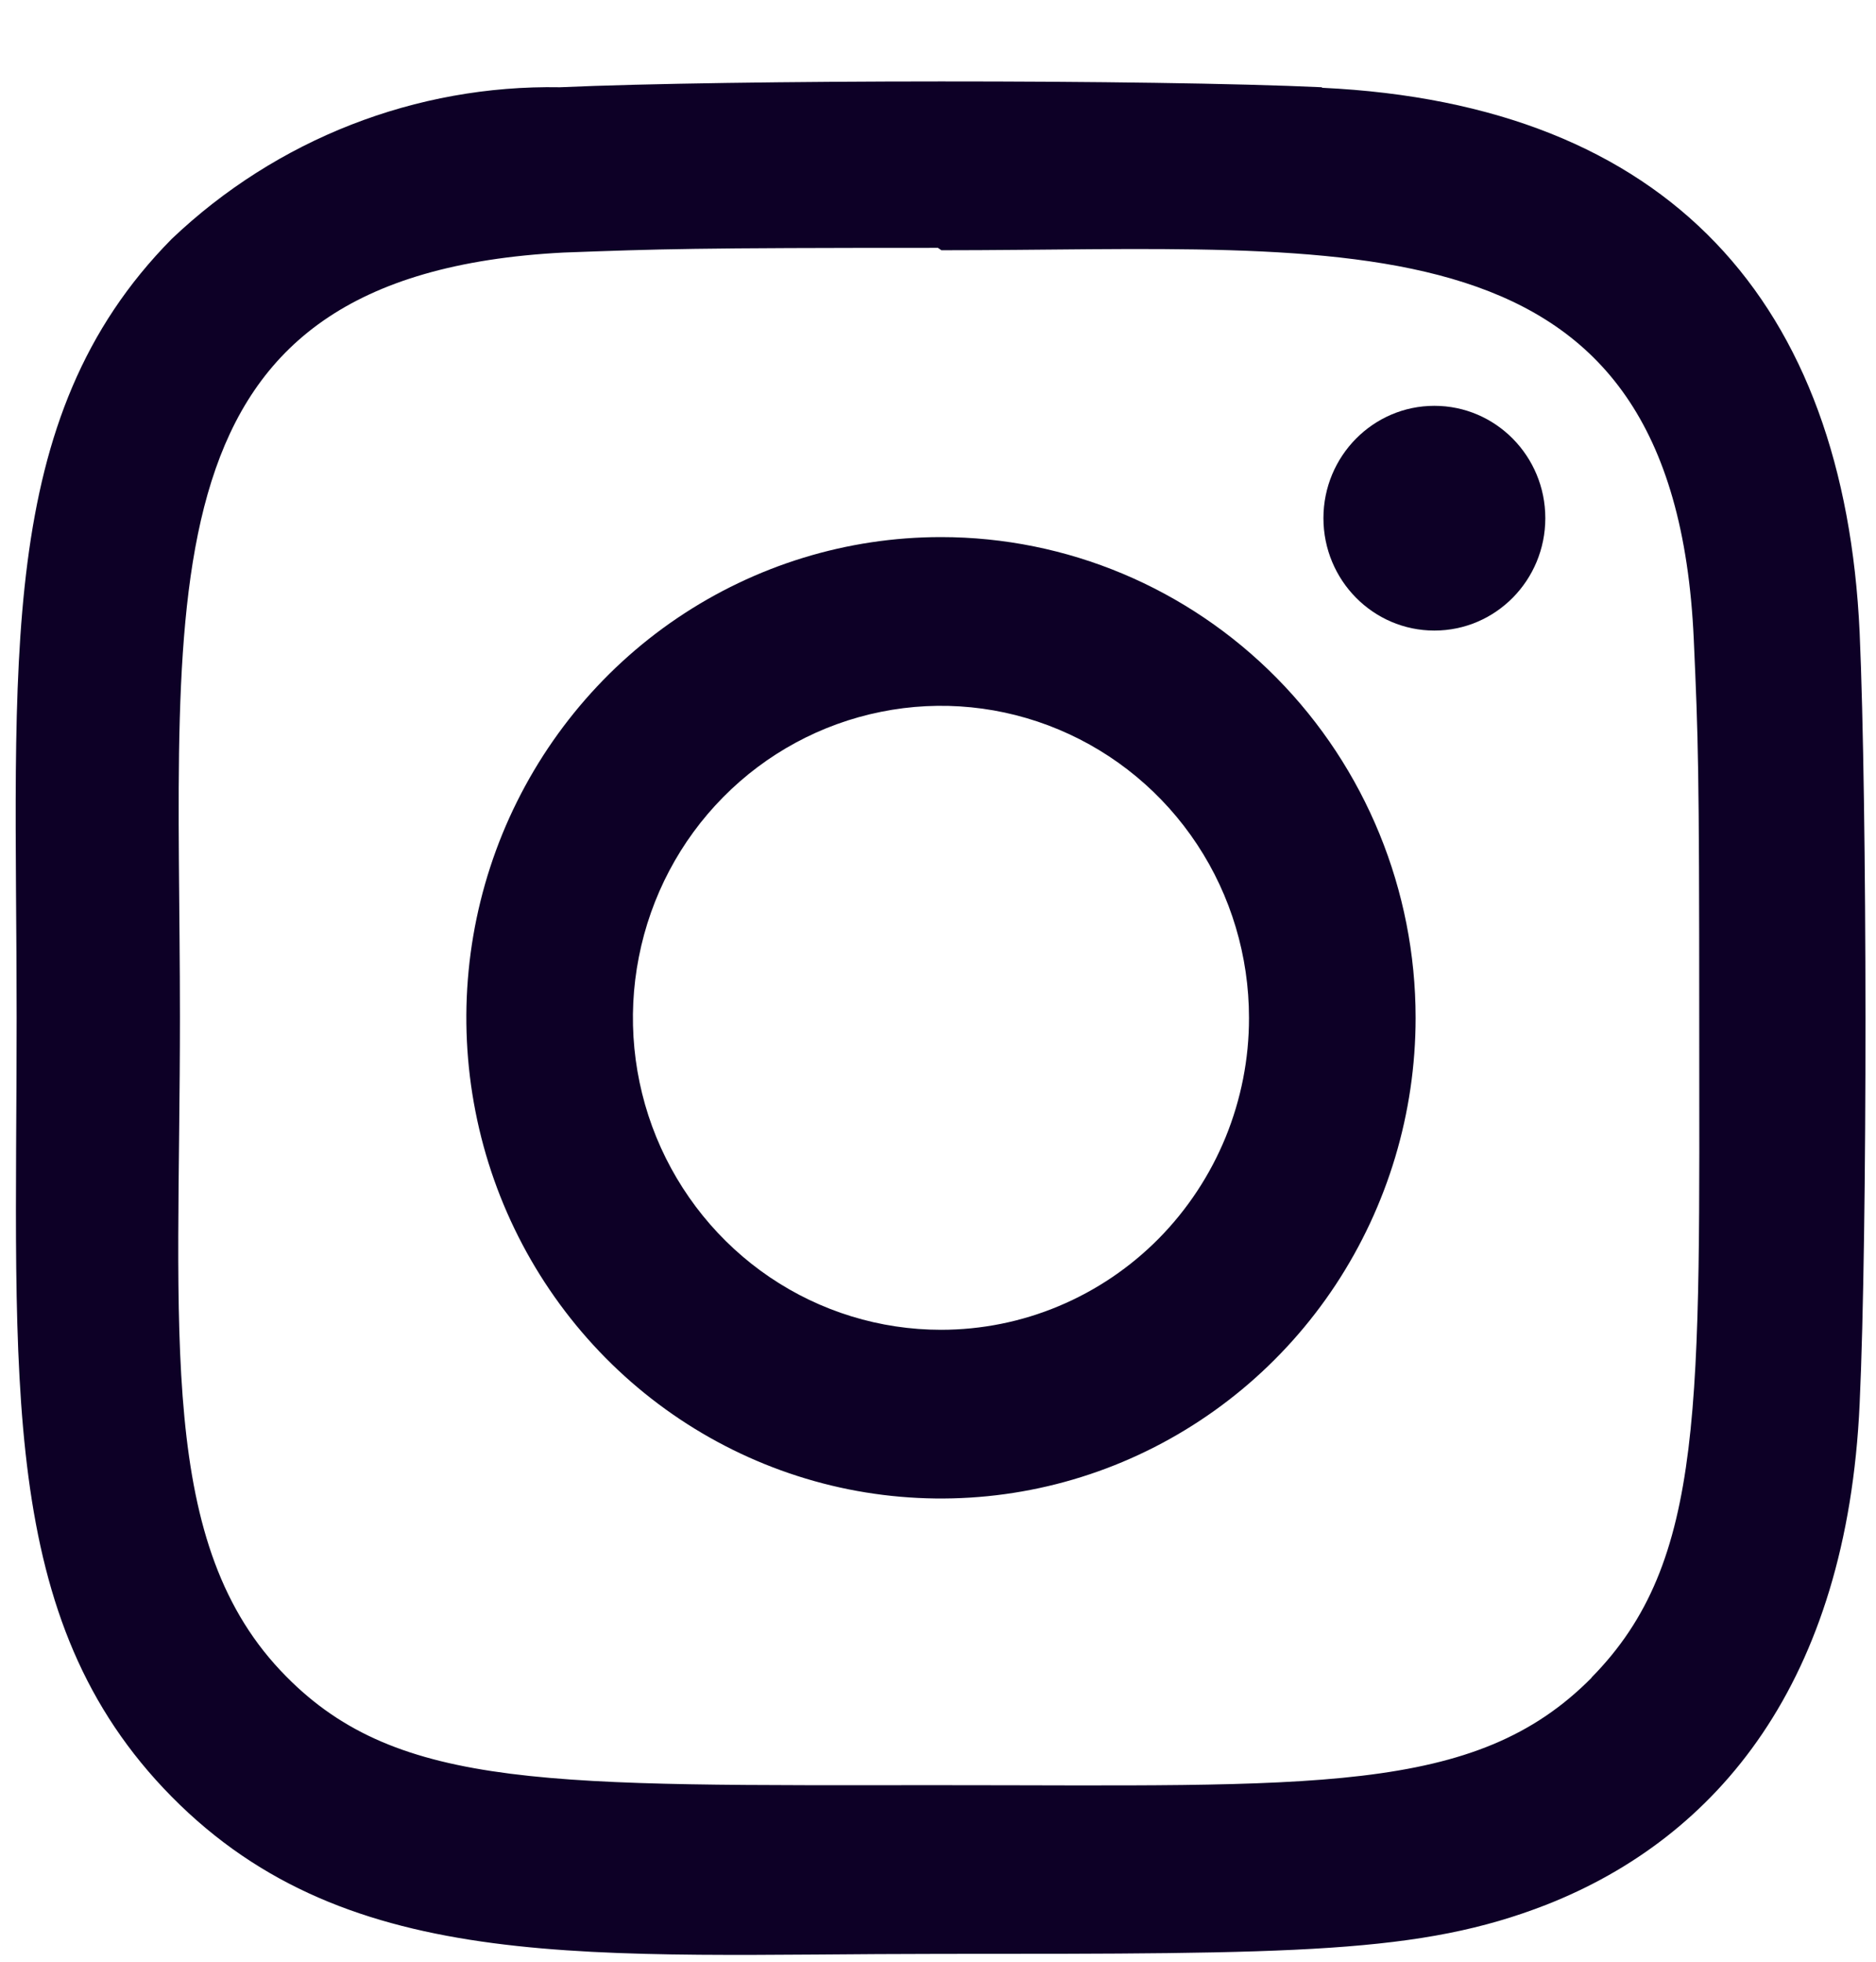 <svg width="22" height="23" viewBox="0 0 22 23" fill="none" xmlns="http://www.w3.org/2000/svg">
<path d="M11.035 6.297C9.934 6.297 8.858 6.628 7.942 7.247C7.027 7.866 6.314 8.747 5.892 9.776C5.471 10.806 5.361 11.939 5.576 13.033C5.79 14.126 6.321 15.13 7.099 15.918C7.877 16.706 8.869 17.243 9.949 17.461C11.029 17.678 12.148 17.567 13.165 17.14C14.182 16.713 15.051 15.991 15.663 15.064C16.274 14.137 16.601 13.048 16.601 11.933C16.601 10.438 16.014 9.005 14.971 7.948C13.927 6.891 12.511 6.297 11.035 6.297ZM11.035 15.591C10.32 15.591 9.622 15.377 9.028 14.975C8.434 14.573 7.971 14.001 7.697 13.333C7.424 12.665 7.352 11.929 7.492 11.22C7.631 10.51 7.975 9.858 8.48 9.347C8.985 8.835 9.629 8.487 10.33 8.346C11.031 8.204 11.757 8.277 12.417 8.554C13.077 8.831 13.642 9.299 14.039 9.901C14.436 10.502 14.647 11.21 14.647 11.933C14.648 12.414 14.554 12.889 14.373 13.333C14.191 13.777 13.925 14.18 13.59 14.52C13.254 14.86 12.856 15.129 12.417 15.313C11.979 15.497 11.509 15.591 11.035 15.591Z" fill="#0D0026"/>
<path d="M15.503 1.023C13.508 0.93 8.564 0.934 6.566 1.023C4.878 0.993 3.245 1.631 2.014 2.801C-0.072 4.913 0.195 7.759 0.195 11.933C0.195 16.203 -0.04 18.985 2.014 21.066C4.109 23.186 6.96 22.908 11.034 22.908C15.213 22.908 16.656 22.908 18.134 22.332C20.143 21.542 21.66 19.723 21.808 16.461C21.902 14.439 21.897 9.434 21.808 7.413C21.629 3.557 19.586 1.222 15.502 1.029L15.503 1.023ZM18.666 19.669C17.295 21.056 15.398 20.93 11.011 20.93C6.492 20.93 4.68 20.997 3.357 19.656C1.834 18.121 2.11 15.656 2.11 11.919C2.11 6.863 1.598 3.221 6.609 2.961C7.76 2.919 8.1 2.906 10.999 2.906L11.04 2.934C15.857 2.934 19.636 2.424 19.863 7.497C19.915 8.655 19.927 9.002 19.927 11.933C19.927 16.456 20.011 18.302 18.662 19.67L18.666 19.669Z" fill="#0D0026"/>
<path d="M16.821 7.393C17.54 7.393 18.122 6.803 18.122 6.075C18.122 5.348 17.54 4.758 16.821 4.758C16.103 4.758 15.52 5.348 15.52 6.075C15.52 6.803 16.103 7.393 16.821 7.393Z" fill="#0D0026"/>
</svg>

